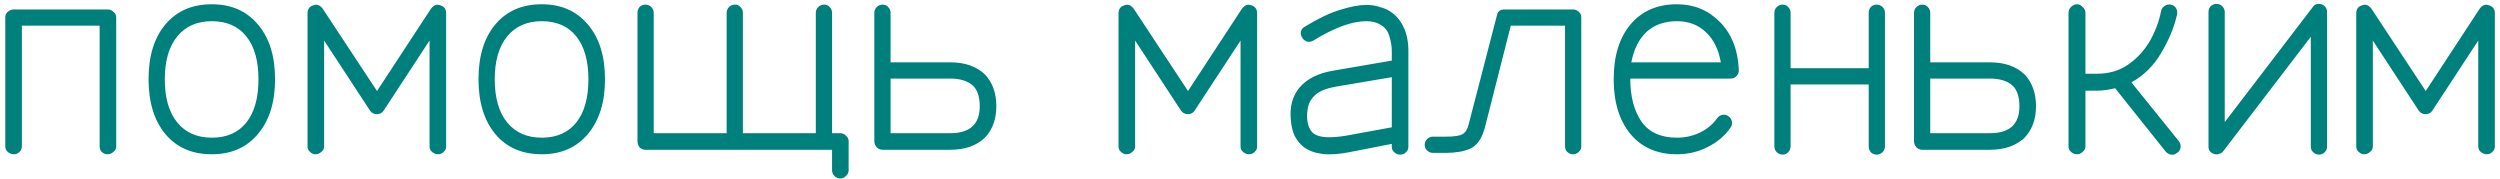 <?xml version="1.0" encoding="UTF-8"?> <svg xmlns="http://www.w3.org/2000/svg" width="434" height="31" viewBox="0 0 434 31" fill="none"><path d="M2.416 26.78C2.016 26.78 1.656 26.64 1.336 26.36C1.056 26.12 0.916 25.8 0.916 25.4V3.02C0.916 2.62 1.056 2.3 1.336 2.06C1.656 1.78 2.016 1.64 2.416 1.64H18.676C19.076 1.64 19.416 1.78 19.696 2.06C20.016 2.3 20.176 2.62 20.176 3.02V25.4C20.176 25.8 20.016 26.12 19.696 26.36C19.416 26.64 19.076 26.78 18.676 26.78C18.276 26.78 17.936 26.64 17.656 26.36C17.416 26.12 17.296 25.8 17.296 25.4V4.46H3.796V25.4C3.796 25.8 3.656 26.12 3.376 26.36C3.136 26.64 2.816 26.78 2.416 26.78ZM36.77 26.78C33.37 26.78 30.69 25.62 28.73 23.3C26.77 20.94 25.79 17.76 25.79 13.76C25.79 9.72 26.77 6.54 28.73 4.22C30.69 1.9 33.37 0.74 36.77 0.74C40.13 0.74 42.79 1.9 44.75 4.22C46.75 6.54 47.75 9.72 47.75 13.76C47.75 17.76 46.75 20.94 44.75 23.3C42.79 25.62 40.13 26.78 36.77 26.78ZM36.77 23.9C39.37 23.9 41.37 23.02 42.77 21.26C44.17 19.5 44.87 17 44.87 13.76C44.87 10.56 44.17 8.08 42.77 6.32C41.37 4.56 39.37 3.68 36.77 3.68C34.21 3.68 32.21 4.56 30.77 6.32C29.33 8.08 28.61 10.56 28.61 13.76C28.61 17 29.33 19.5 30.77 21.26C32.21 23.02 34.21 23.9 36.77 23.9ZM54.768 26.78C54.408 26.78 54.088 26.64 53.808 26.36C53.528 26.12 53.388 25.8 53.388 25.4V2.3C53.388 1.58 53.728 1.12 54.408 0.92C55.008 0.68 55.548 0.88 56.028 1.52L65.448 15.8L74.808 1.52C75.288 0.88 75.828 0.68 76.428 0.92C77.108 1.12 77.448 1.58 77.448 2.3V25.4C77.448 25.8 77.308 26.12 77.028 26.36C76.748 26.64 76.428 26.78 76.068 26.78C75.668 26.78 75.308 26.64 74.988 26.36C74.708 26.12 74.568 25.8 74.568 25.4V7.04L66.588 19.22C66.308 19.62 65.928 19.82 65.448 19.82C64.928 19.82 64.528 19.62 64.248 19.22L56.268 7.04V25.4C56.268 25.8 56.108 26.12 55.788 26.36C55.508 26.64 55.168 26.78 54.768 26.78ZM94.047 26.78C90.647 26.78 87.967 25.62 86.007 23.3C84.047 20.94 83.067 17.76 83.067 13.76C83.067 9.72 84.047 6.54 86.007 4.22C87.967 1.9 90.647 0.74 94.047 0.74C97.407 0.74 100.067 1.9 102.027 4.22C104.027 6.54 105.027 9.72 105.027 13.76C105.027 17.76 104.027 20.94 102.027 23.3C100.067 25.62 97.407 26.78 94.047 26.78ZM94.047 23.9C96.647 23.9 98.647 23.02 100.047 21.26C101.447 19.5 102.147 17 102.147 13.76C102.147 10.56 101.447 8.08 100.047 6.32C98.647 4.56 96.647 3.68 94.047 3.68C91.487 3.68 89.487 4.56 88.047 6.32C86.607 8.08 85.887 10.56 85.887 13.76C85.887 17 86.607 19.5 88.047 21.26C89.487 23.02 91.487 23.9 94.047 23.9ZM145.885 30.98C145.485 30.98 145.145 30.84 144.865 30.56C144.585 30.28 144.445 29.94 144.445 29.54V26H112.045C111.645 26 111.305 25.86 111.025 25.58C110.785 25.26 110.665 24.9 110.665 24.5V2.24C110.665 1.84 110.785 1.5 111.025 1.22C111.305 0.94 111.645 0.8 112.045 0.8C112.445 0.8 112.785 0.94 113.065 1.22C113.345 1.5 113.485 1.84 113.485 2.24V23.12H126.145V2.24C126.145 1.84 126.285 1.5 126.565 1.22C126.845 0.94 127.185 0.8 127.585 0.8C127.985 0.8 128.305 0.94 128.545 1.22C128.825 1.5 128.965 1.84 128.965 2.24V23.12H141.625V2.24C141.625 1.84 141.765 1.5 142.045 1.22C142.325 0.94 142.665 0.8 143.065 0.8C143.465 0.8 143.785 0.94 144.025 1.22C144.305 1.5 144.445 1.84 144.445 2.24V23.12H145.885C146.245 23.12 146.565 23.26 146.845 23.54C147.165 23.82 147.325 24.14 147.325 24.5V29.54C147.325 29.94 147.165 30.28 146.845 30.56C146.565 30.84 146.245 30.98 145.885 30.98ZM153.223 26C152.823 26 152.483 25.86 152.203 25.58C151.923 25.26 151.783 24.9 151.783 24.5V2.24C151.783 1.84 151.923 1.5 152.203 1.22C152.483 0.94 152.823 0.8 153.223 0.8C153.623 0.8 153.943 0.94 154.183 1.22C154.463 1.5 154.603 1.84 154.603 2.24V10.82H164.983C167.503 10.82 169.503 11.52 170.983 12.92C172.303 14.32 172.963 16.16 172.963 18.44C172.963 20.68 172.303 22.5 170.983 23.9C169.503 25.3 167.503 26 164.983 26H153.223ZM154.603 23.12H164.983C168.383 23.12 170.083 21.56 170.083 18.44C170.083 16.84 169.703 15.66 168.943 14.9C168.023 14.06 166.703 13.64 164.983 13.64H154.603V23.12ZM195.557 26.78C195.197 26.78 194.877 26.64 194.597 26.36C194.317 26.12 194.177 25.8 194.177 25.4V2.3C194.177 1.58 194.517 1.12 195.197 0.92C195.797 0.68 196.337 0.88 196.817 1.52L206.237 15.8L215.597 1.52C216.077 0.88 216.617 0.68 217.217 0.92C217.897 1.12 218.237 1.58 218.237 2.3V25.4C218.237 25.8 218.097 26.12 217.817 26.36C217.537 26.64 217.217 26.78 216.857 26.78C216.457 26.78 216.097 26.64 215.777 26.36C215.497 26.12 215.357 25.8 215.357 25.4V7.04L207.377 19.22C207.097 19.62 206.717 19.82 206.237 19.82C205.717 19.82 205.317 19.62 205.037 19.22L197.057 7.04V25.4C197.057 25.8 196.897 26.12 196.577 26.36C196.297 26.64 195.957 26.78 195.557 26.78ZM243.056 26.84C242.656 26.84 242.316 26.7 242.036 26.42C241.756 26.18 241.616 25.86 241.616 25.46V24.98L234.236 26.42C232.396 26.78 230.836 26.88 229.556 26.72C228.276 26.56 227.196 26.16 226.316 25.52C225.676 25 225.156 24.36 224.756 23.6C224.396 22.8 224.176 21.9 224.096 20.9C223.856 18.58 224.356 16.68 225.596 15.2C226.876 13.68 228.836 12.7 231.476 12.26L241.616 10.52V8.84C241.616 8.04 241.476 7.2 241.196 6.32C240.956 5.4 240.436 4.72 239.636 4.28C238.996 3.88 238.176 3.68 237.176 3.68C234.696 3.68 231.636 4.8 227.996 7.04C227.636 7.24 227.276 7.3 226.916 7.22C226.556 7.1 226.276 6.88 226.076 6.56C225.836 6.2 225.756 5.84 225.836 5.48C225.956 5.08 226.176 4.8 226.496 4.64C228.856 3.2 230.916 2.22 232.676 1.7C234.436 1.14 235.936 0.86 237.176 0.86C238.016 0.86 238.736 0.96 239.336 1.16C239.976 1.32 240.516 1.52 240.956 1.76C242.116 2.4 242.996 3.34 243.596 4.58C244.196 5.78 244.496 7.2 244.496 8.84V25.46C244.496 25.86 244.356 26.18 244.076 26.42C243.836 26.7 243.496 26.84 243.056 26.84ZM233.756 23.54L241.616 22.1V13.4L232.016 15.02C230.376 15.3 229.176 15.76 228.416 16.4C227.696 17.04 227.256 17.74 227.096 18.5C226.936 19.22 226.876 19.92 226.916 20.6C227.036 21.84 227.416 22.7 228.056 23.18C229.016 23.9 230.916 24.02 233.756 23.54ZM273.07 26.78C272.67 26.78 272.33 26.64 272.05 26.36C271.81 26.12 271.69 25.8 271.69 25.4V4.46H262.27L257.71 22.4L257.65 22.52C257.17 24.2 256.35 25.3 255.19 25.82C254.07 26.3 252.69 26.54 251.05 26.54H248.77C248.37 26.54 248.03 26.4 247.75 26.12C247.47 25.88 247.33 25.56 247.33 25.16C247.33 24.76 247.47 24.42 247.75 24.14C248.03 23.86 248.37 23.72 248.77 23.72H251.05C252.45 23.72 253.39 23.58 253.87 23.3C254.39 23.02 254.75 22.46 254.95 21.62L259.87 2.66C259.99 1.98 260.43 1.64 261.19 1.64H273.07C273.47 1.64 273.81 1.78 274.09 2.06C274.37 2.3 274.51 2.62 274.51 3.02V25.4C274.51 25.8 274.37 26.12 274.09 26.36C273.81 26.64 273.47 26.78 273.07 26.78ZM291.116 26.78C287.716 26.78 285.036 25.62 283.076 23.3C281.116 20.94 280.136 17.76 280.136 13.76C280.136 9.72 281.116 6.54 283.076 4.22C285.036 1.9 287.716 0.74 291.116 0.74C294.076 0.74 296.556 1.76 298.556 3.8C300.596 5.84 301.696 8.6 301.856 12.08V12.26C301.856 12.62 301.716 12.94 301.436 13.22C301.196 13.5 300.856 13.64 300.416 13.64H283.016C283.016 16.72 283.656 19.2 284.936 21.08C286.256 22.96 288.316 23.9 291.116 23.9C292.556 23.9 293.896 23.6 295.136 23C296.416 22.36 297.396 21.54 298.076 20.54C298.316 20.22 298.616 20.02 298.976 19.94C299.376 19.86 299.736 19.94 300.056 20.18C300.376 20.38 300.576 20.68 300.656 21.08C300.736 21.48 300.656 21.84 300.416 22.16C299.456 23.56 298.136 24.68 296.456 25.52C294.816 26.36 293.036 26.78 291.116 26.78ZM283.196 10.82H298.736C298.336 8.54 297.456 6.78 296.096 5.54C294.776 4.3 293.116 3.68 291.116 3.68C288.956 3.68 287.196 4.3 285.836 5.54C284.516 6.78 283.636 8.54 283.196 10.82ZM309.467 26.84C309.067 26.84 308.727 26.7 308.447 26.42C308.167 26.14 308.027 25.8 308.027 25.4V2.24C308.027 1.84 308.167 1.5 308.447 1.22C308.727 0.94 309.067 0.8 309.467 0.8C309.867 0.8 310.187 0.94 310.427 1.22C310.707 1.5 310.847 1.84 310.847 2.24V11.84H324.407V2.24C324.407 1.84 324.527 1.5 324.767 1.22C325.047 0.94 325.387 0.8 325.787 0.8C326.187 0.8 326.527 0.94 326.807 1.22C327.087 1.5 327.227 1.84 327.227 2.24V25.4C327.227 25.8 327.087 26.14 326.807 26.42C326.527 26.7 326.187 26.84 325.787 26.84C325.387 26.84 325.047 26.7 324.767 26.42C324.527 26.14 324.407 25.8 324.407 25.4V14.66H310.847V25.4C310.847 25.8 310.707 26.14 310.427 26.42C310.187 26.7 309.867 26.84 309.467 26.84ZM333.711 26C333.311 26 332.971 25.86 332.691 25.58C332.411 25.26 332.271 24.9 332.271 24.5V2.24C332.271 1.84 332.411 1.5 332.691 1.22C332.971 0.94 333.311 0.8 333.711 0.8C334.111 0.8 334.431 0.94 334.671 1.22C334.951 1.5 335.091 1.84 335.091 2.24V10.82H345.471C347.991 10.82 349.991 11.52 351.471 12.92C352.791 14.32 353.451 16.16 353.451 18.44C353.451 20.68 352.791 22.5 351.471 23.9C349.991 25.3 347.991 26 345.471 26H333.711ZM335.091 23.12H345.471C348.871 23.12 350.571 21.56 350.571 18.44C350.571 16.84 350.191 15.66 349.431 14.9C348.511 14.06 347.191 13.64 345.471 13.64H335.091V23.12ZM360.593 26.78C360.193 26.78 359.833 26.64 359.513 26.36C359.233 26.12 359.093 25.8 359.093 25.4V2.24C359.093 1.84 359.233 1.5 359.513 1.22C359.833 0.9 360.193 0.74 360.593 0.74C360.953 0.74 361.273 0.9 361.553 1.22C361.873 1.5 362.033 1.84 362.033 2.24V12.8H364.013C366.093 12.8 367.893 12.28 369.413 11.24C370.973 10.16 372.233 8.8 373.193 7.16C374.153 5.48 374.813 3.72 375.173 1.88C375.253 1.52 375.453 1.24 375.773 1.04C376.093 0.8 376.453 0.72 376.853 0.8C377.253 0.88 377.553 1.08 377.753 1.4C377.953 1.72 378.013 2.1 377.933 2.54C377.413 4.78 376.493 7 375.173 9.2C373.893 11.4 372.173 13.1 370.013 14.3L378.293 24.56C378.533 24.92 378.613 25.3 378.533 25.7C378.453 26.06 378.253 26.34 377.933 26.54C377.613 26.82 377.253 26.92 376.853 26.84C376.493 26.76 376.193 26.58 375.953 26.3L367.193 15.32C366.673 15.44 366.153 15.54 365.633 15.62C365.113 15.7 364.573 15.74 364.013 15.74H362.033V25.4C362.033 25.8 361.873 26.12 361.553 26.36C361.273 26.64 360.953 26.78 360.593 26.78ZM402.595 26.84C402.195 26.84 401.855 26.7 401.575 26.42C401.295 26.18 401.155 25.86 401.155 25.46V6.38L385.915 26.3C385.755 26.5 385.515 26.64 385.195 26.72C384.915 26.84 384.635 26.84 384.355 26.72C383.715 26.52 383.395 26.1 383.395 25.46V2.12C383.395 1.72 383.515 1.38 383.755 1.1C384.035 0.82 384.375 0.68 384.775 0.68C385.215 0.68 385.555 0.82 385.795 1.1C386.075 1.38 386.215 1.72 386.215 2.12V21.2L401.455 1.28C401.615 1 401.835 0.82 402.115 0.74C402.435 0.66 402.735 0.66 403.015 0.74C403.655 0.98 403.975 1.44 403.975 2.12V25.46C403.975 25.86 403.835 26.18 403.555 26.42C403.315 26.7 402.995 26.84 402.595 26.84ZM410.425 26.78C410.065 26.78 409.745 26.64 409.465 26.36C409.185 26.12 409.045 25.8 409.045 25.4V2.3C409.045 1.58 409.385 1.12 410.065 0.92C410.665 0.68 411.205 0.88 411.685 1.52L421.105 15.8L430.465 1.52C430.945 0.88 431.485 0.68 432.085 0.92C432.765 1.12 433.105 1.58 433.105 2.3V25.4C433.105 25.8 432.965 26.12 432.685 26.36C432.405 26.64 432.085 26.78 431.725 26.78C431.325 26.78 430.965 26.64 430.645 26.36C430.365 26.12 430.225 25.8 430.225 25.4V7.04L422.245 19.22C421.965 19.62 421.585 19.82 421.105 19.82C420.585 19.82 420.185 19.62 419.905 19.22L411.925 7.04V25.4C411.925 25.8 411.765 26.12 411.445 26.36C411.165 26.64 410.825 26.78 410.425 26.78Z" fill="#00807D"></path></svg> 